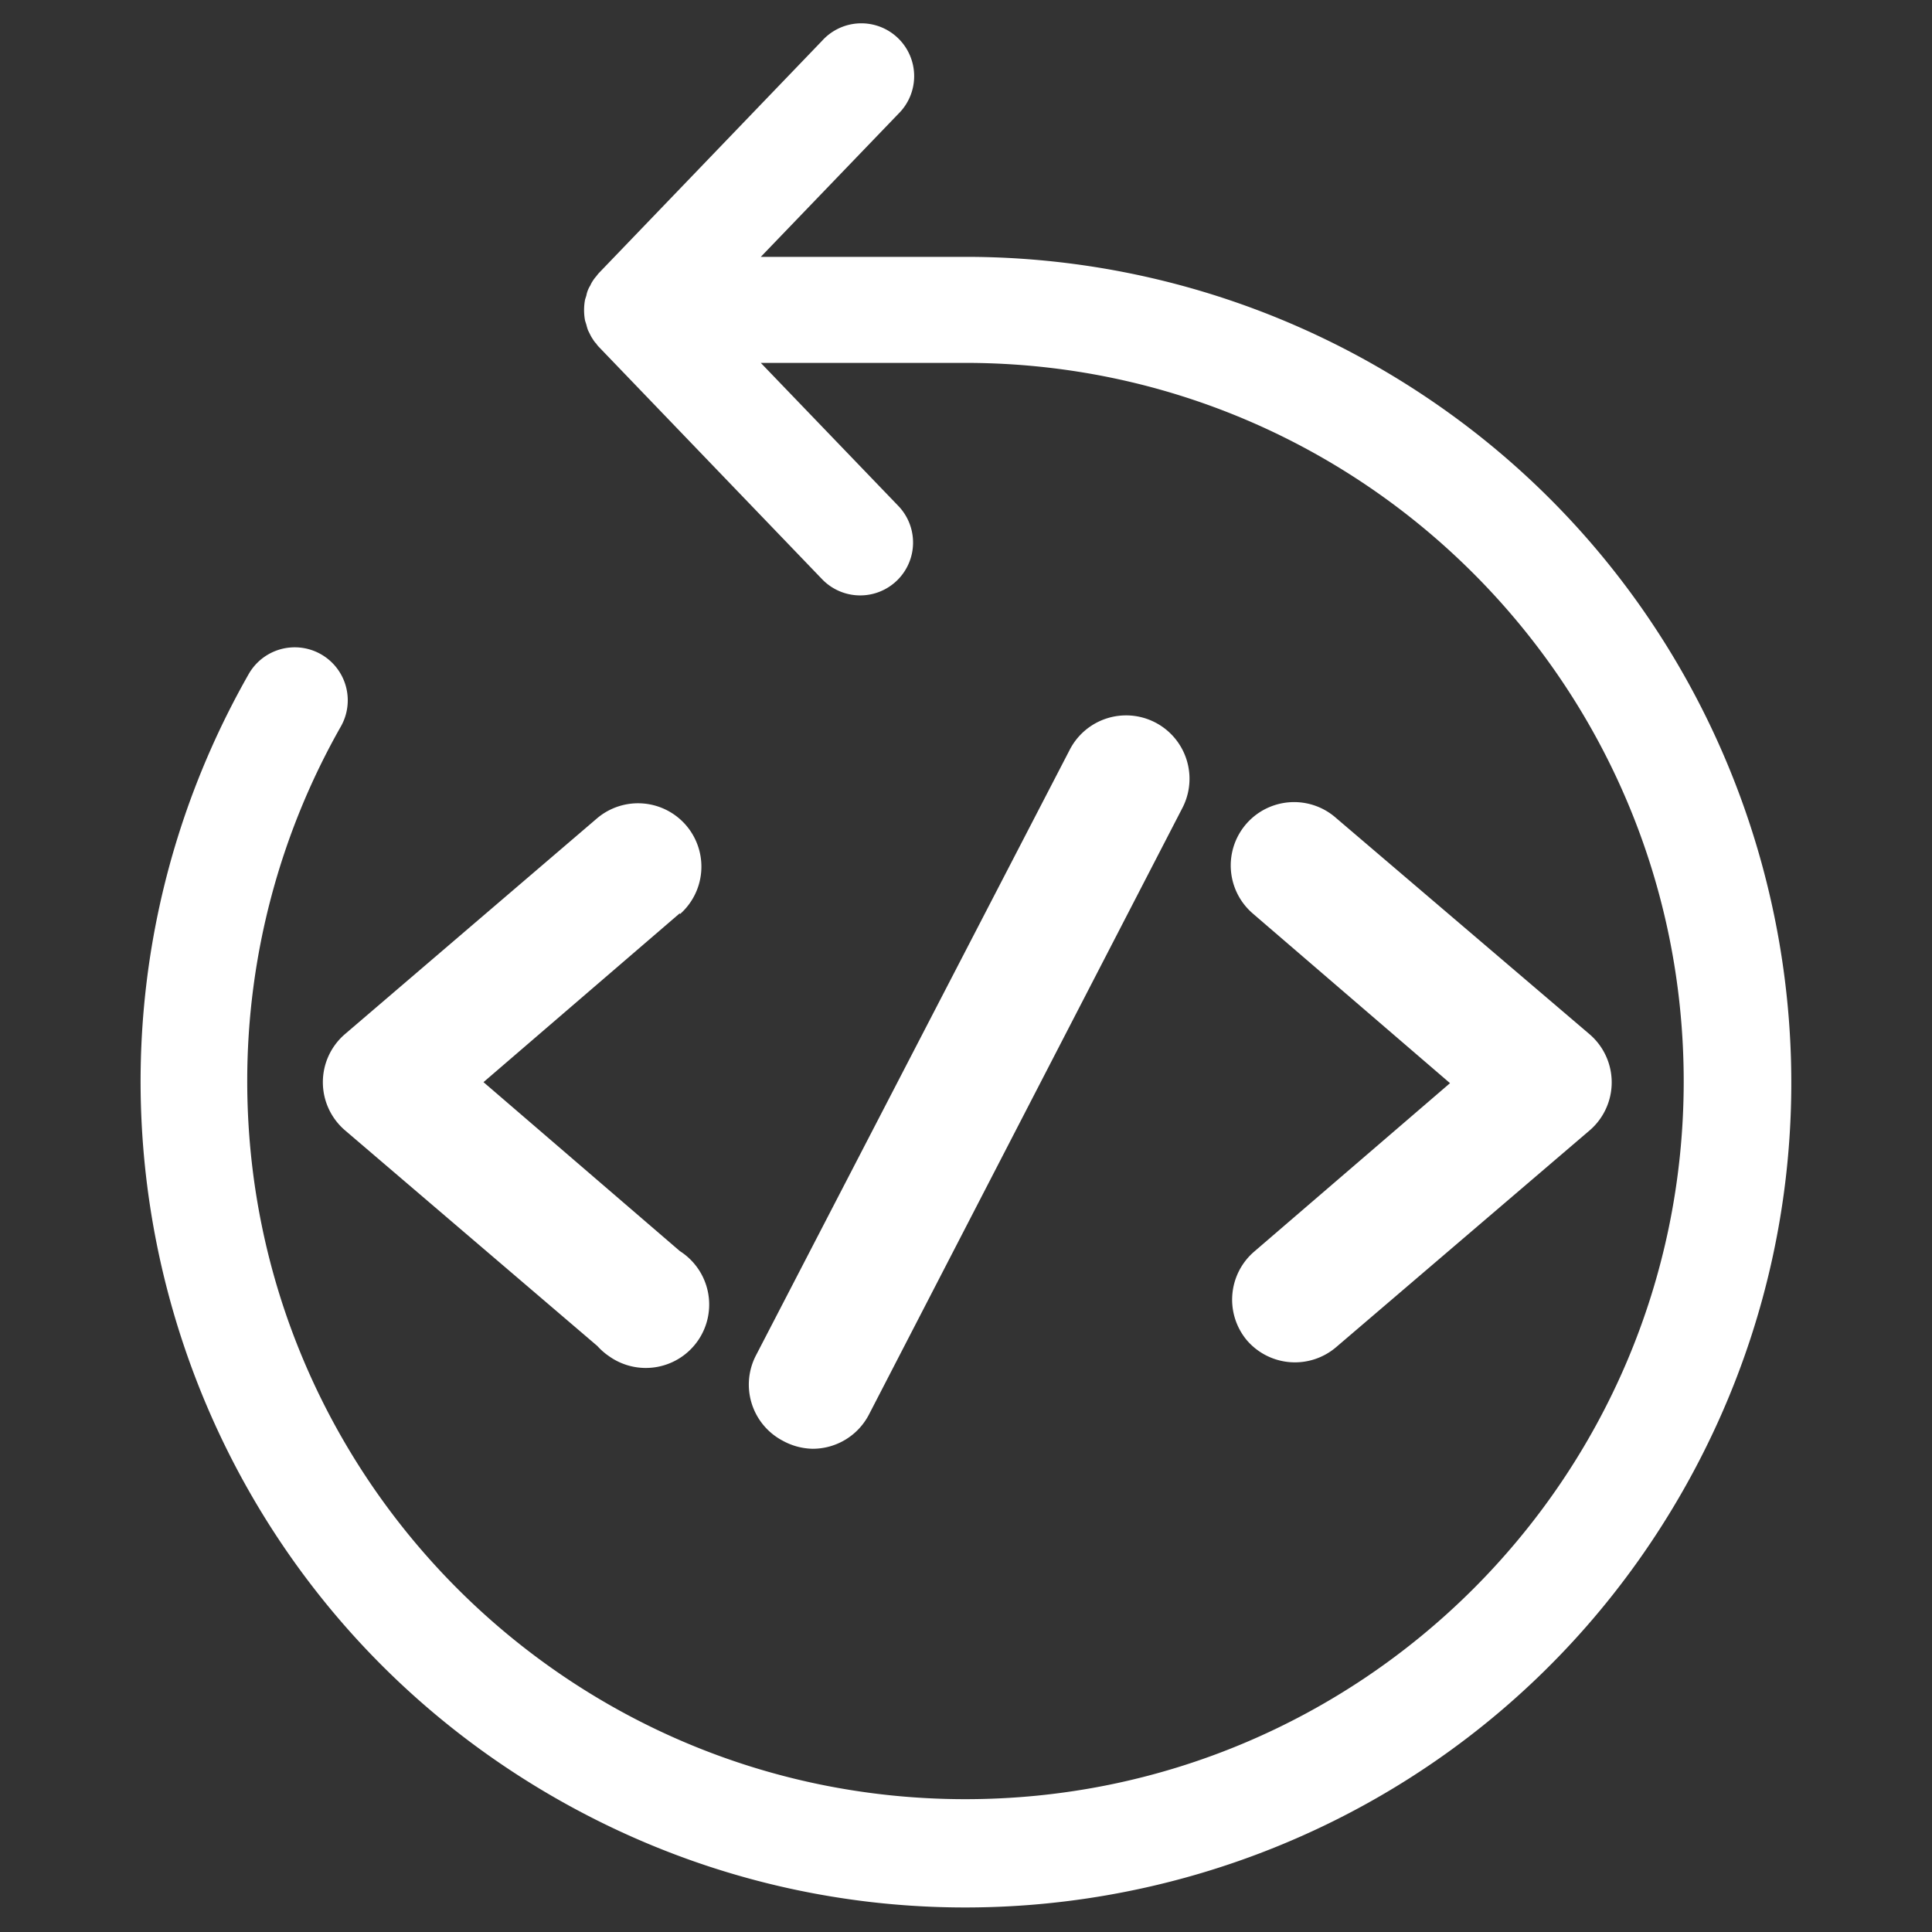 <svg id="Unlimited_Bandwidth" data-name="Unlimited Bandwidth" xmlns="http://www.w3.org/2000/svg" viewBox="0 0 512 512"><rect x="0" y="0" width="512" height="512" fill="#333333" stroke="none"/><defs><style>.cls-1{fill:#fff;}</style></defs><path class="cls-1" d="M180.18,242l-52.05,44.78,52.05,44.78a16.8,16.8,0,1,1-18.75,27.87,17.33,17.33,0,0,1-3.13-2.73L91.41,299.53a16.79,16.79,0,0,1,0-25.47L158.3,216.8a16.79,16.79,0,0,1,21.88,25.47ZM330.42,355.17A16.8,16.8,0,0,0,354.1,357l67.17-57.43a16.79,16.79,0,0,0,0-25.47L354.1,216.8a16.79,16.79,0,1,0-22.3,25.11l.41.36,52.06,44.78-52.06,44.78A16.79,16.79,0,0,0,330.42,355.17ZM256.2,68.07H201.62l36.44-37.89a14,14,0,1,0-20.2-19.37L158.69,72.38a10.72,10.72,0,0,0-.67.84,8.55,8.55,0,0,0-.9,1.18,7,7,0,0,0-.67,1.23,7.46,7.46,0,0,0-1.06,2.69l-.34,1.06a15.06,15.06,0,0,0,0,5.6l.34,1.06a13.1,13.1,0,0,0,.45,1.51l.56,1.12a8.41,8.41,0,0,0,.72,1.23,5.76,5.76,0,0,0,.9,1.18,5.37,5.37,0,0,0,.67.84l59.17,61.57a14,14,0,1,0,20.2-19.42l-36.44-37.9H256.2c105.11.2,190.15,85.57,190,190.68S360.58,477,255.47,476.8,65.32,391.23,65.52,286.12a190.25,190.25,0,0,1,24.82-93.61,14,14,0,1,0-24.46-13.83h0c-59.69,105-23,238.51,82,298.2s238.51,23,298.21-82,23-238.51-82-298.21A218.74,218.74,0,0,0,256.2,68.07ZM215.34,383.94a16.8,16.8,0,0,0,14.94-9.07l83.07-160.76a16.8,16.8,0,0,0-29.84-15.45h0L200.22,359.42a16.8,16.8,0,0,0,7.22,22.39A17.1,17.1,0,0,0,215.34,383.94Z"/></svg>